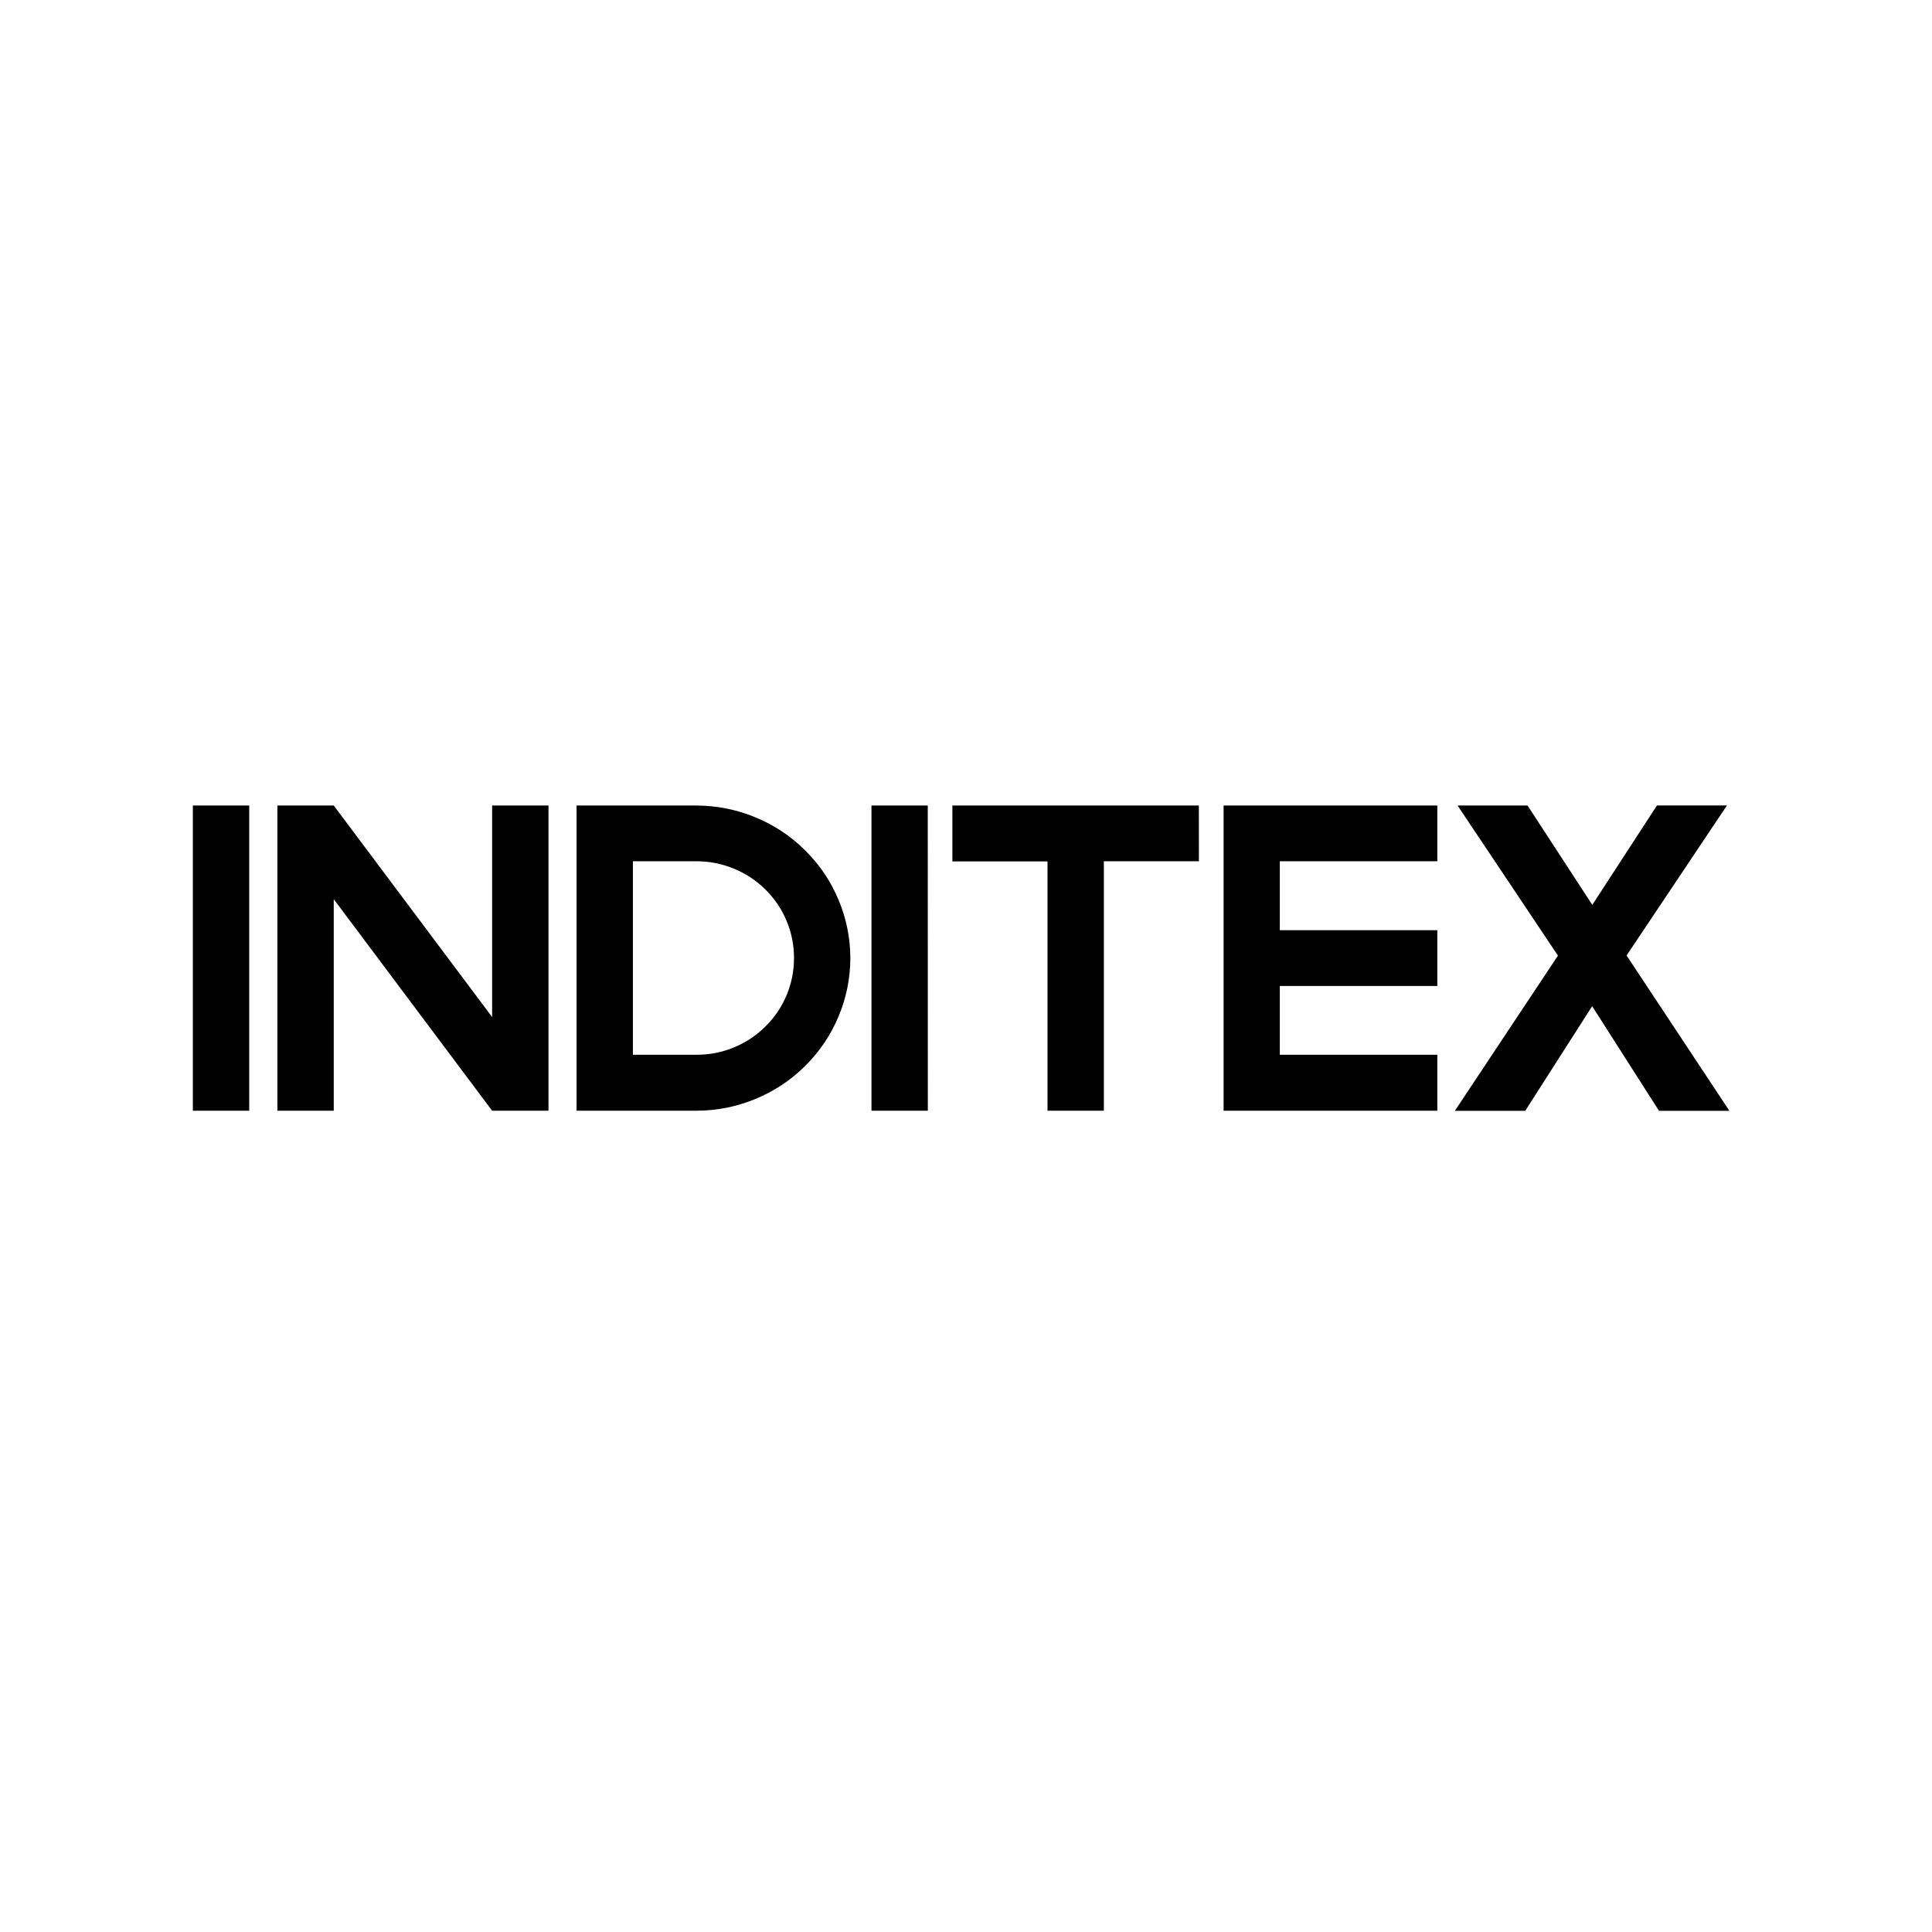 <svg xmlns="http://www.w3.org/2000/svg" xmlns:xlink="http://www.w3.org/1999/xlink" width="150" zoomAndPan="magnify" viewBox="0 0 112.5 112.5" height="150" preserveAspectRatio="xMidYMid meet" version="1.0"><defs><clipPath id="d62ddf9b5a"><path d="M 11.199 46.902 L 100.801 46.902 L 100.801 64.82 L 11.199 64.82 Z M 11.199 46.902 " clip-rule="nonzero"/></clipPath></defs><g clip-path="url(#d62ddf9b5a)"><path fill="#000000" d="M 94.715 55.637 L 100.559 46.902 L 96.484 46.902 L 92.719 52.691 L 88.949 46.906 L 84.875 46.906 L 90.719 55.645 L 84.715 64.684 L 88.812 64.684 L 92.711 58.59 L 96.605 64.684 L 100.703 64.684 Z M 83.695 61.418 L 74.523 61.418 L 74.523 57.414 L 83.695 57.414 L 83.695 54.164 L 74.523 54.164 L 74.523 50.152 L 83.695 50.152 L 83.695 46.906 L 71.25 46.906 L 71.25 64.676 L 83.695 64.676 Z M 69.809 46.906 L 55.457 46.906 L 55.457 50.16 L 60.996 50.16 L 60.996 64.676 L 64.277 64.676 L 64.277 50.152 L 69.812 50.152 Z M 54.023 46.906 L 50.746 46.906 L 50.746 64.676 L 54.027 64.676 Z M 49.516 55.797 C 49.512 54.621 49.285 53.488 48.828 52.398 C 48.375 51.312 47.727 50.352 46.883 49.516 C 46.047 48.684 45.078 48.039 43.98 47.59 C 42.883 47.137 41.738 46.91 40.547 46.906 L 33.574 46.906 L 33.574 64.676 L 40.547 64.676 C 41.734 64.676 42.879 64.449 43.98 63.996 C 45.078 63.543 46.047 62.902 46.883 62.07 C 47.727 61.234 48.375 60.273 48.828 59.188 C 49.285 58.098 49.512 56.965 49.516 55.789 Z M 46.234 55.789 C 46.234 56.535 46.094 57.254 45.805 57.945 C 45.516 58.637 45.105 59.246 44.57 59.773 C 44.035 60.301 43.422 60.711 42.723 60.996 C 42.027 61.281 41.301 61.422 40.547 61.418 L 36.855 61.418 L 36.855 50.152 L 40.547 50.152 C 41.301 50.148 42.027 50.293 42.727 50.578 C 43.422 50.863 44.039 51.27 44.574 51.801 C 45.105 52.328 45.52 52.938 45.805 53.629 C 46.094 54.32 46.238 55.043 46.234 55.789 Z M 31.938 46.906 L 28.656 46.906 L 28.656 59.223 L 19.434 46.906 L 16.152 46.906 L 16.152 64.676 L 19.434 64.676 L 19.434 52.359 L 28.656 64.676 L 31.938 64.676 Z M 14.512 46.906 L 11.23 46.906 L 11.23 64.676 L 14.512 64.676 Z M 14.512 46.906 " fill-opacity="1" fill-rule="nonzero"/></g></svg>